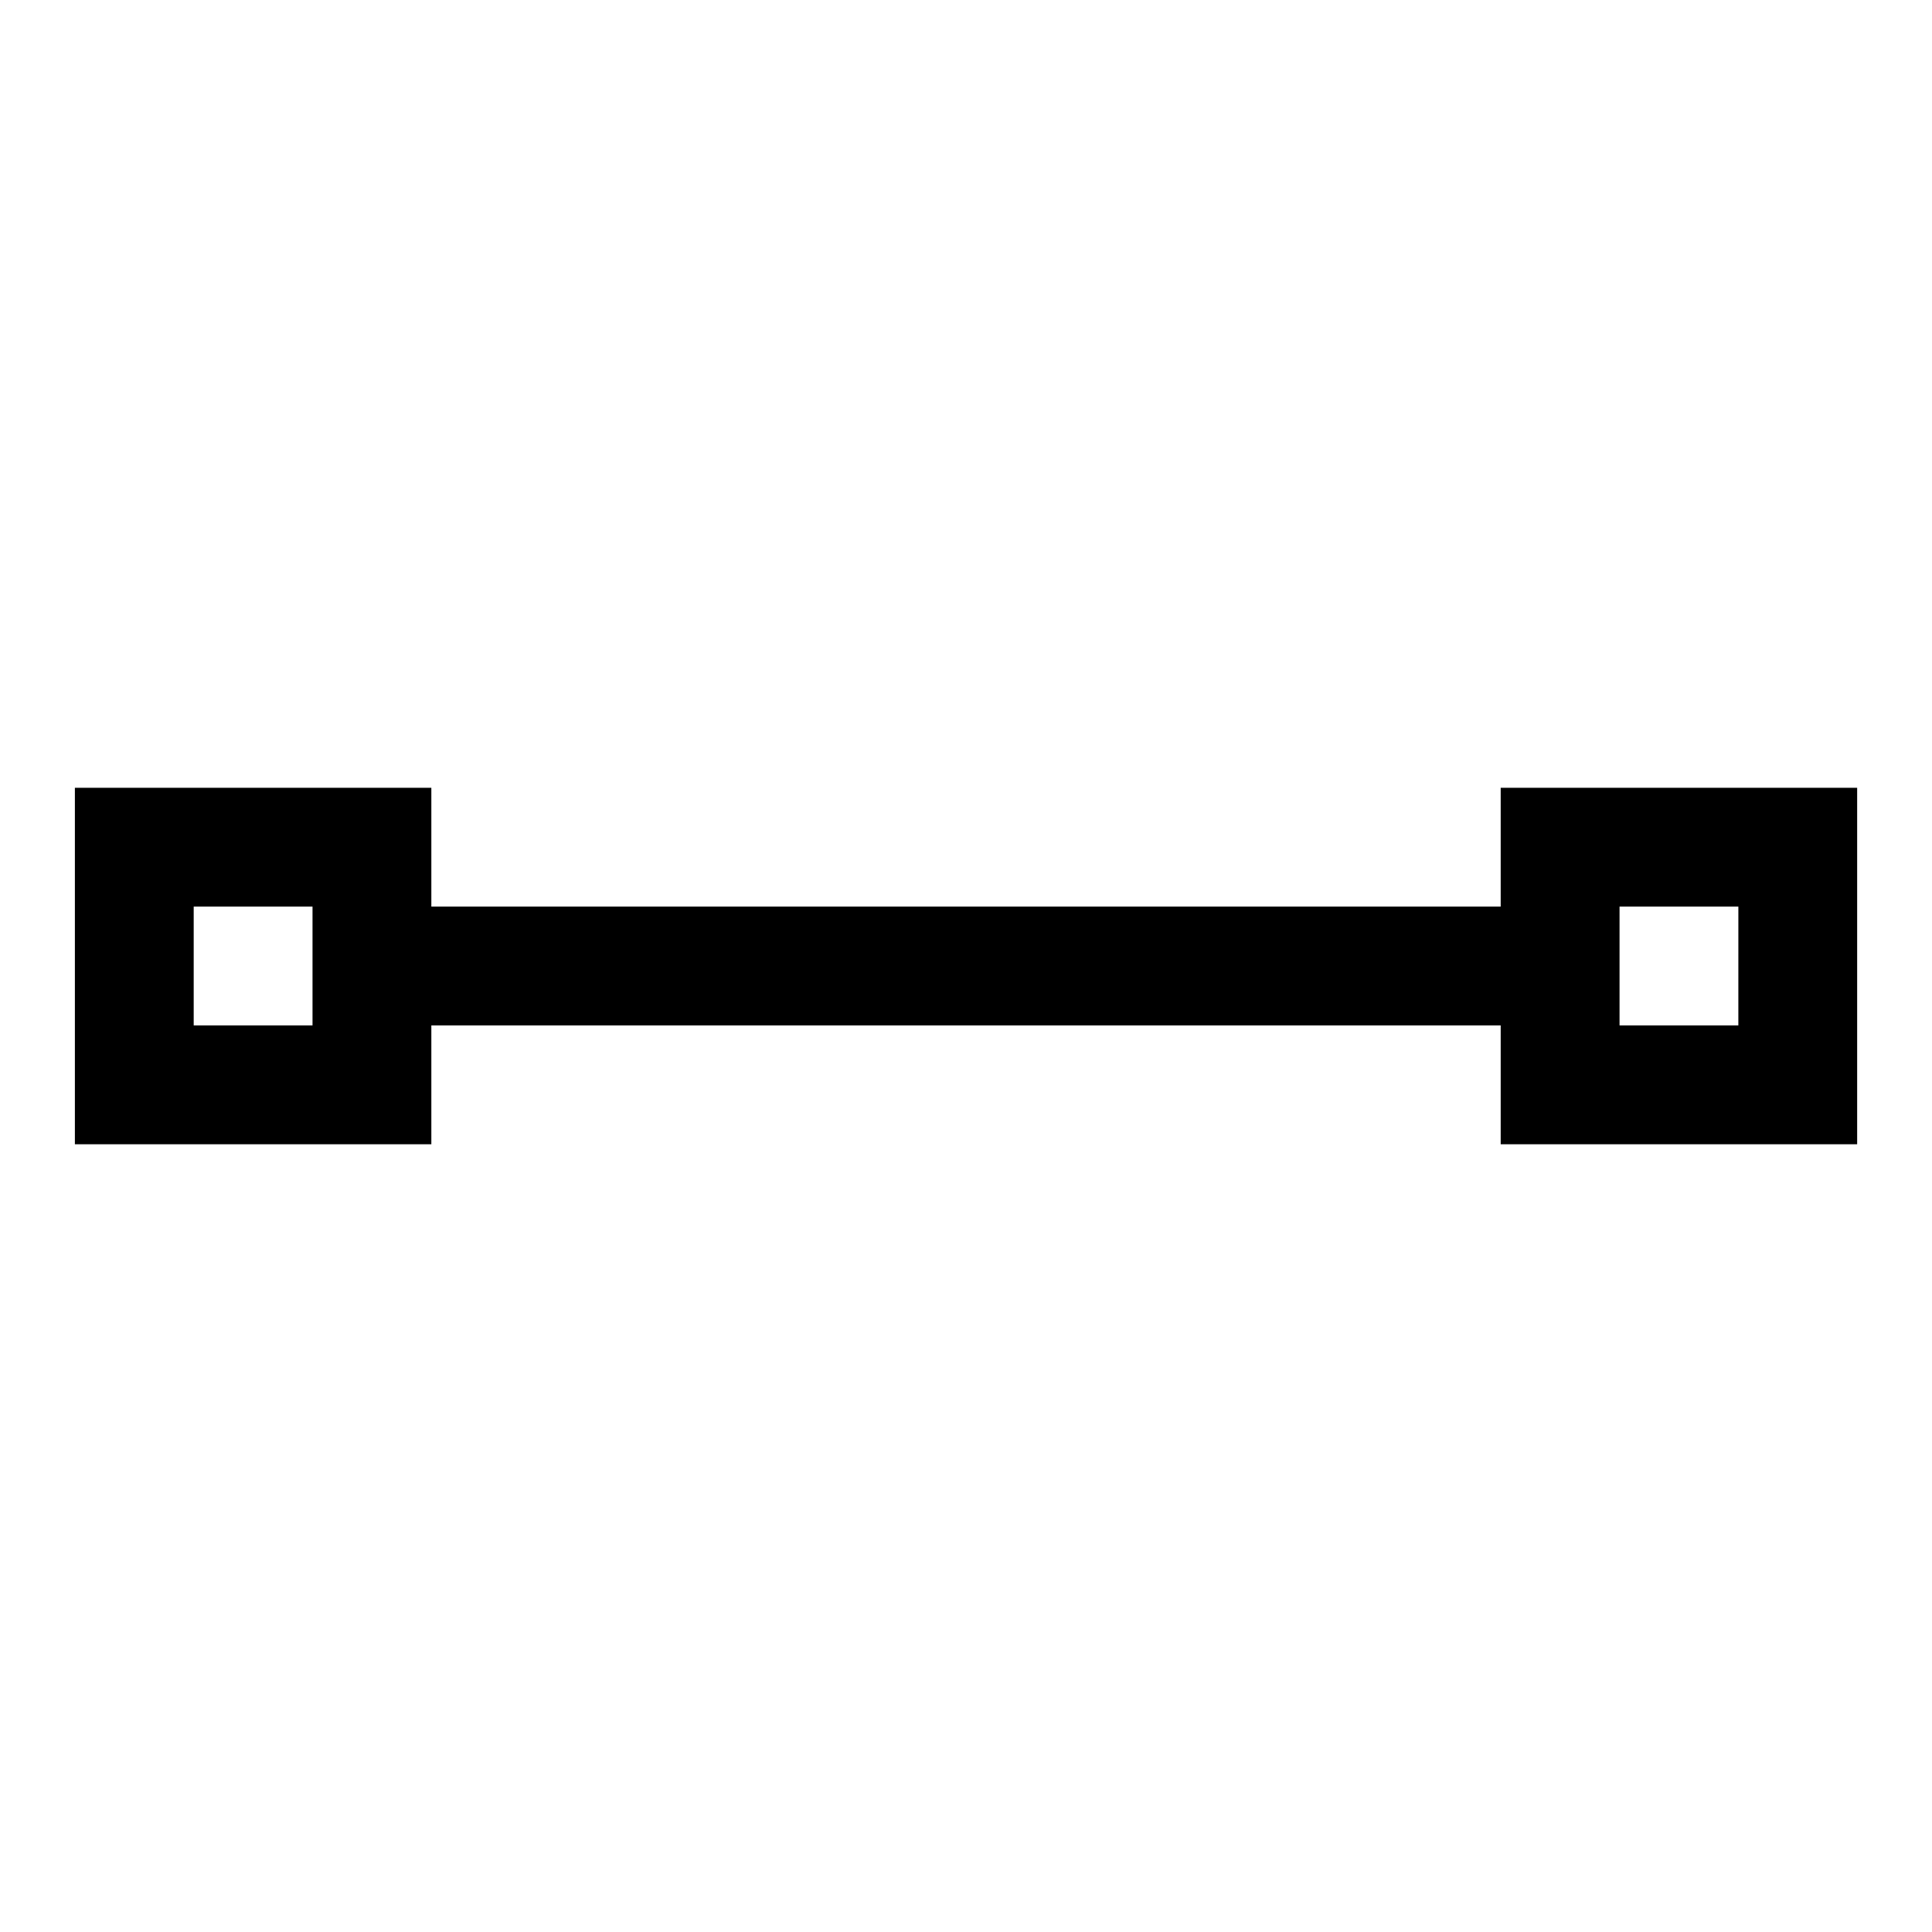 <?xml version="1.0" encoding="UTF-8"?>
<!-- Uploaded to: ICON Repo, www.iconrepo.com, Generator: ICON Repo Mixer Tools -->
<svg fill="#000000" width="800px" height="800px" version="1.1" viewBox="144 144 512 512" xmlns="http://www.w3.org/2000/svg">
 <path d="m541.7 352.77v31.488h-283.39v-31.488h-94.465v94.465h94.465v-31.488h283.39v31.488h94.465v-94.465zm-314.88 62.977h-31.488v-31.488h31.488zm377.86 0h-31.484v-31.488h31.488z"/>
</svg>